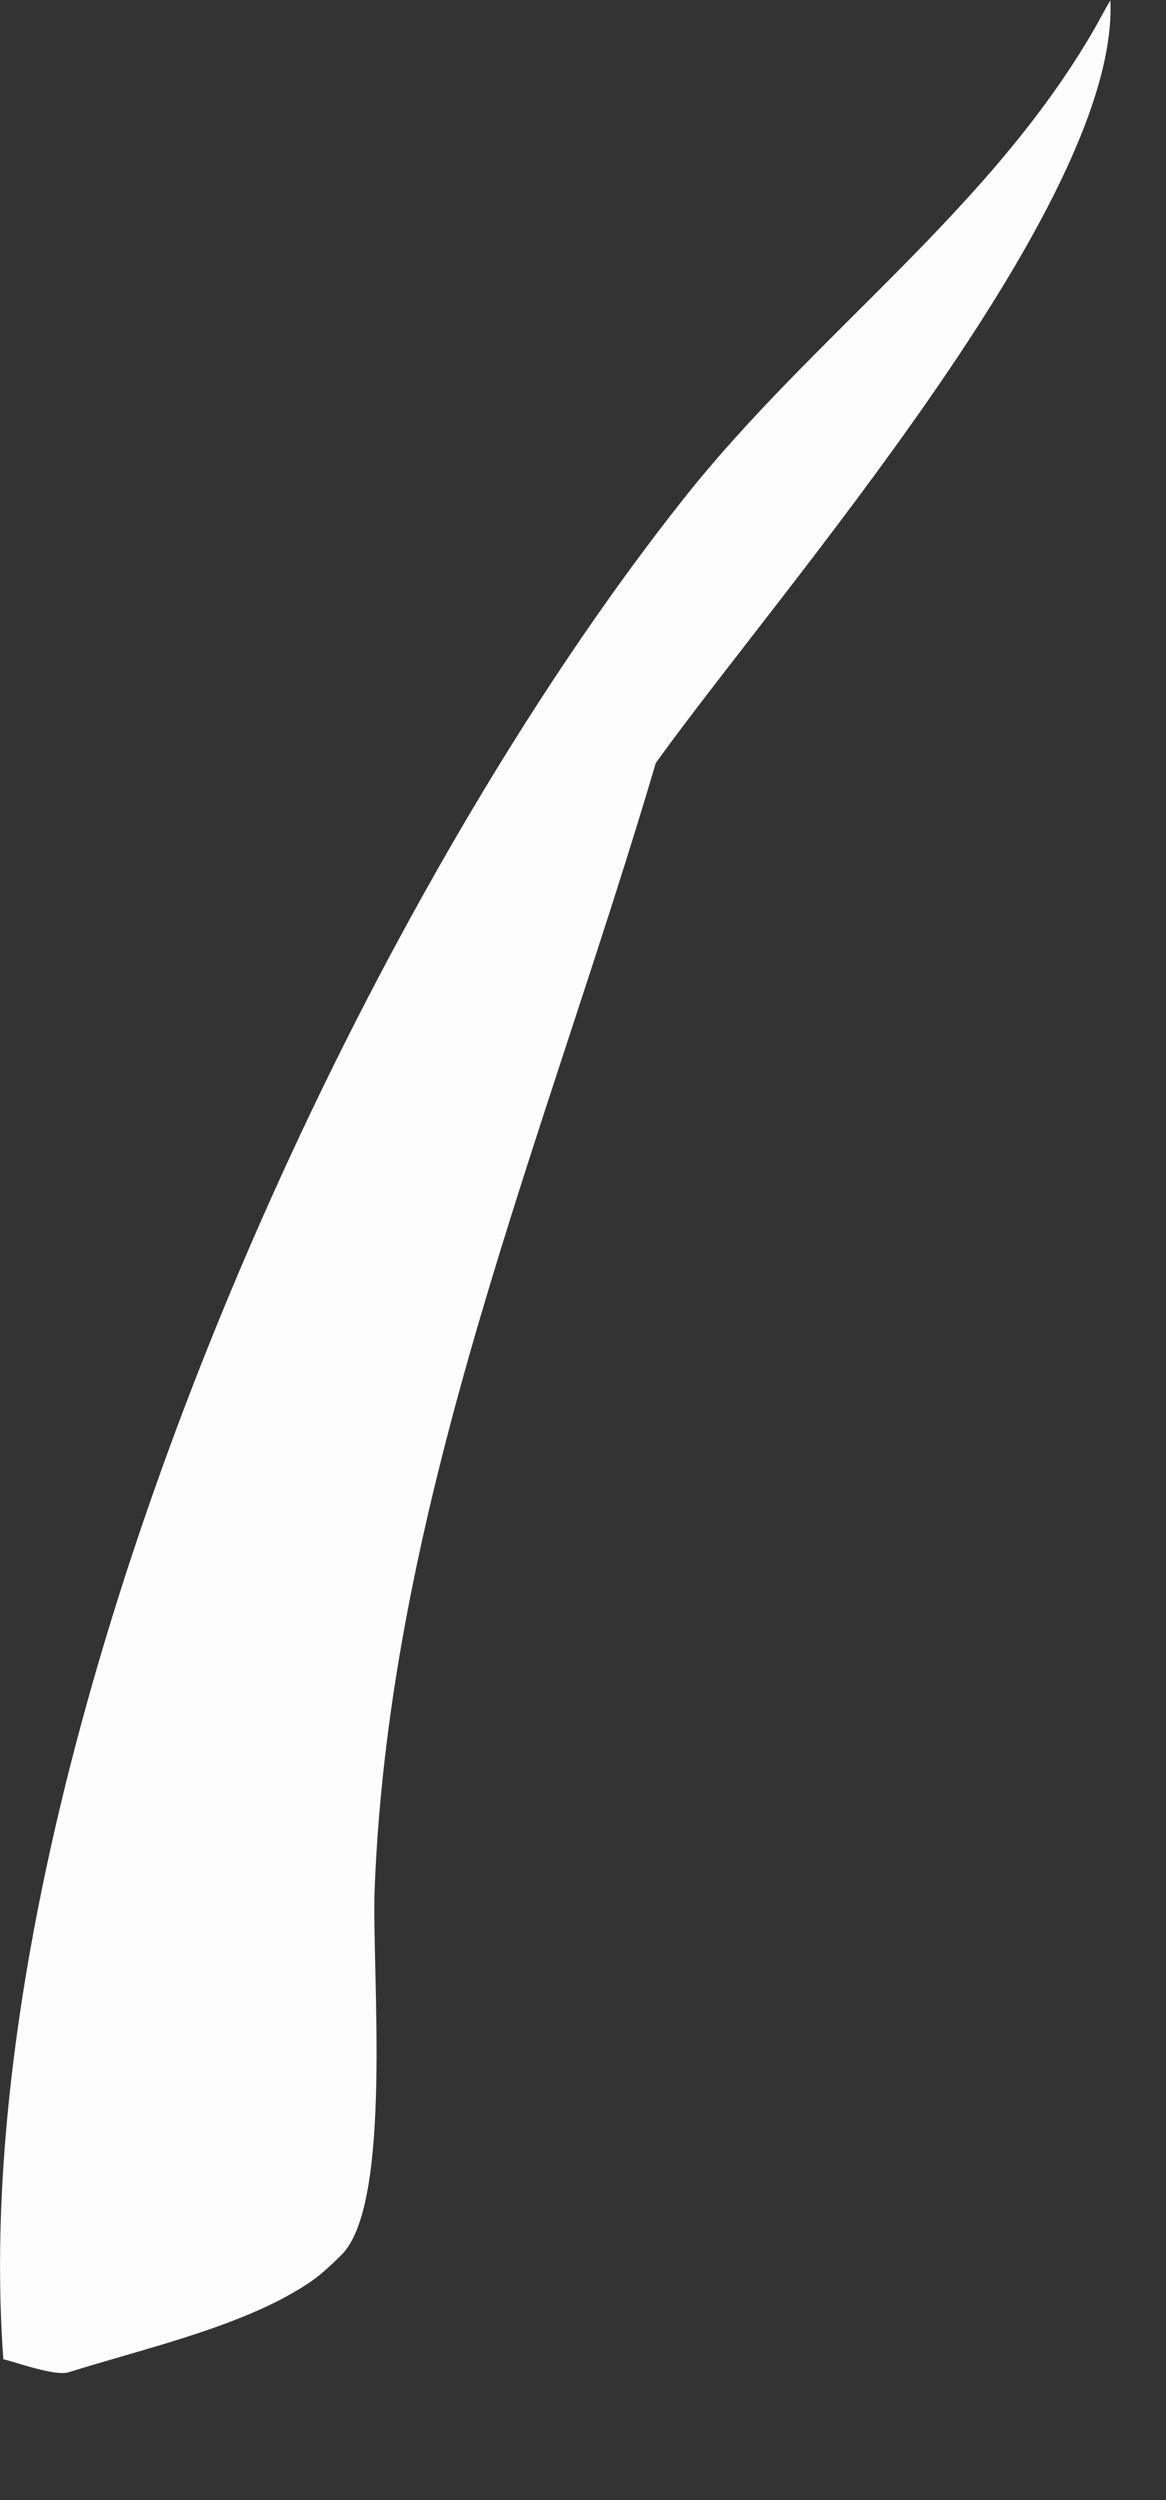 <?xml version="1.0" encoding="utf-8"?>
<svg xmlns="http://www.w3.org/2000/svg" fill="none" height="100%" overflow="visible" preserveAspectRatio="none" style="display: block;" viewBox="0 0 7 15" width="100%">
<rect x="0" y="0" width="7" height="15" fill="#333333" stroke="none"/>
<path d="M6.666 0C6.723 1.224 4.666 3.561 3.937 4.578C3.279 6.806 2.338 8.997 2.249 11.339C2.231 11.82 2.36 13.225 2.049 13.53C1.934 13.643 1.881 13.688 1.731 13.772C1.349 13.983 0.833 14.101 0.413 14.233C0.333 14.259 0.104 14.175 0.02 14.155C-0.232 10.698 1.975 5.676 4.107 2.989C4.887 2.005 5.943 1.263 6.572 0.17C6.603 0.115 6.633 0.057 6.666 0.002V0Z" fill="#FEFDFD" id="Vector"/>
</svg>